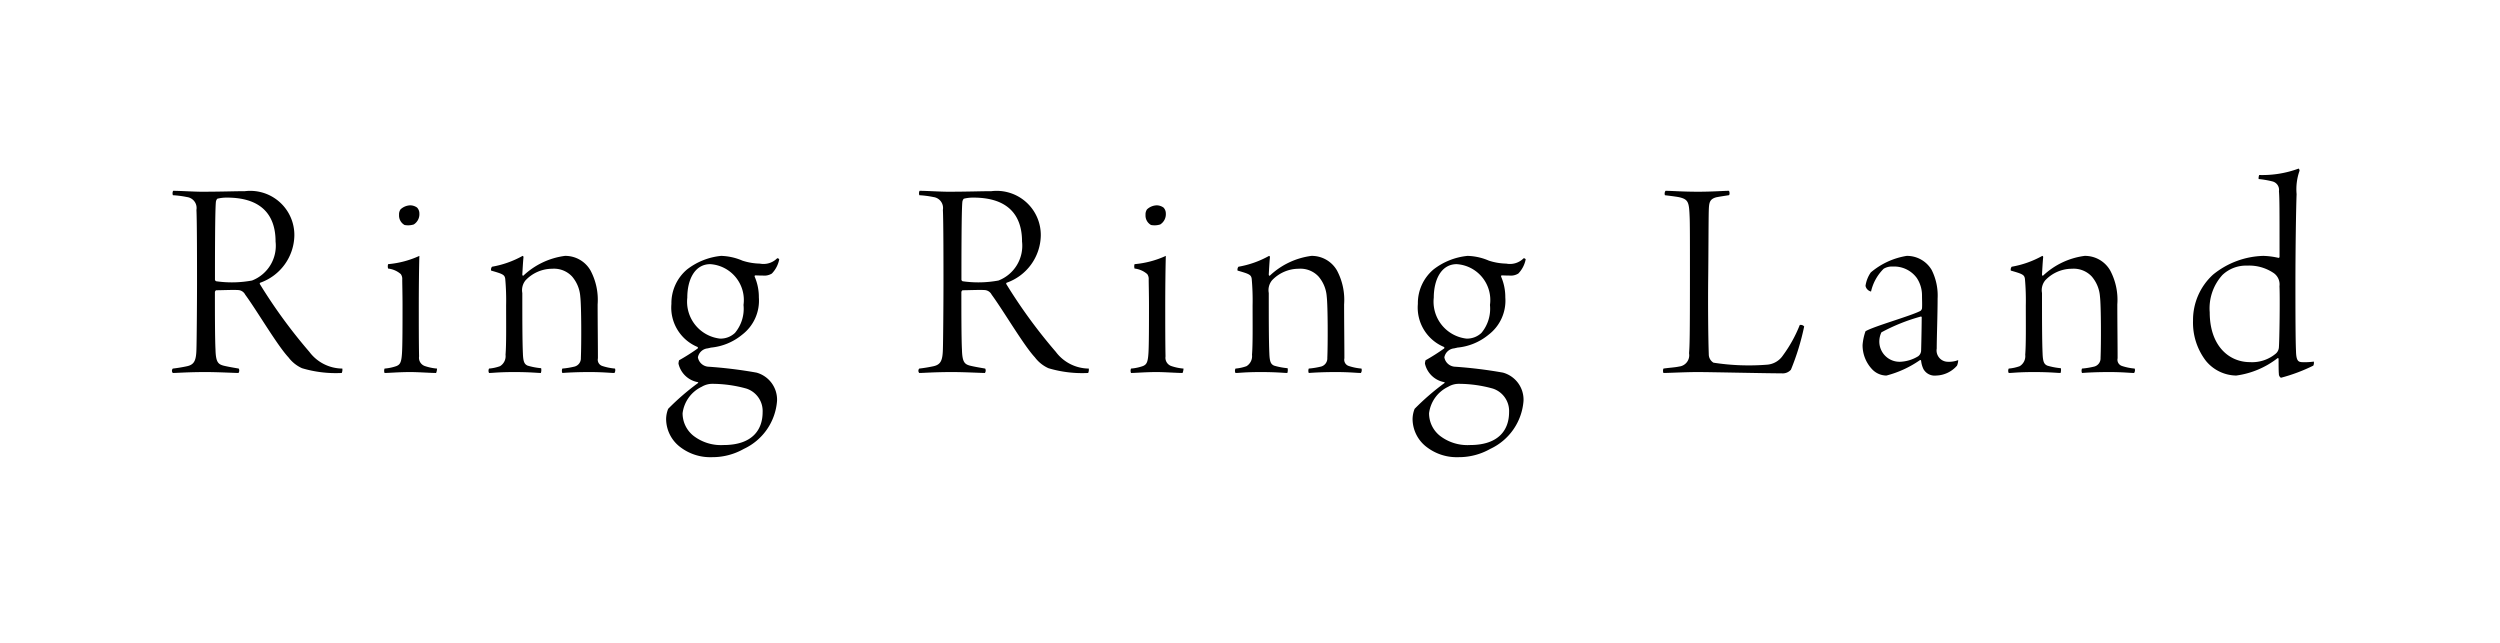 <svg xmlns="http://www.w3.org/2000/svg" xmlns:xlink="http://www.w3.org/1999/xlink" width="136" height="35" viewBox="0 0 136 35">
  <defs>
    <style>
      .cls-1 {
        fill-rule: evenodd;
        filter: url(#filter);
      }
    </style>
    <filter id="filter" x="682" y="6780" width="136" height="35" filterUnits="userSpaceOnUse">
      <feOffset result="offset" in="SourceAlpha"/>
      <feGaussianBlur result="blur" stdDeviation="3.162"/>
      <feFlood result="flood" flood-color="#fff" flood-opacity="0.7"/>
      <feComposite result="composite" operator="in" in2="blur"/>
      <feBlend result="blend" in="SourceGraphic"/>
      <feFlood result="flood-2" flood-color="#fff"/>
      <feComposite result="composite-2" operator="in" in2="SourceGraphic"/>
      <feBlend result="blend-2" in2="blend"/>
    </filter>
  </defs>
  <path id="Ring_Ring_Land" data-name="Ring Ring Land" class="cls-1" d="M691.405,6790.62a5.25,5.25,0,0,1,.768.1,0.6,0.6,0,0,1,.513.7c0.032,0.58.032,3.09,0.032,4.02,0,0.85-.016,3.14-0.032,3.57-0.016.59-.112,0.82-0.5,0.91a7.87,7.87,0,0,1-.784.13,0.174,0.174,0,0,0,0,.24c0.24,0,.8-0.05,1.793-0.05,0.672,0,1.569.05,1.777,0.05a0.221,0.221,0,0,0,.016-0.24c-0.288-.05-0.593-0.1-0.833-0.16-0.288-.08-0.416-0.19-0.432-0.88-0.032-.59-0.032-2.26-0.032-3.11a0.134,0.134,0,0,1,.064-0.11c0.272,0,.945-0.03,1.217-0.01a0.457,0.457,0,0,1,.368.25c0.64,0.87,1.744,2.76,2.353,3.41a1.892,1.892,0,0,0,.736.59,6.416,6.416,0,0,0,2.161.26,0.409,0.409,0,0,0,.032-0.24,2.261,2.261,0,0,1-1.793-.91,28.429,28.429,0,0,1-2.689-3.68,0.057,0.057,0,0,1,.016-0.08,2.777,2.777,0,0,0,1.857-2.56,2.4,2.4,0,0,0-2.689-2.42c-0.56,0-1.3.03-2.353,0.03-0.432,0-1.169-.05-1.553-0.05A0.311,0.311,0,0,0,691.405,6790.62Zm2.945,0.13c1.777,0,2.641.86,2.641,2.39a2.028,2.028,0,0,1-1.28,2.12,6.01,6.01,0,0,1-1.953.04,0.117,0.117,0,0,1-.064-0.08c0-1.06,0-3.67.048-4.21a0.325,0.325,0,0,1,.08-0.2A2.085,2.085,0,0,1,694.35,6790.75Zm10.464,0.86a0.458,0.458,0,0,0-.128-0.32,0.656,0.656,0,0,0-.368-0.12,0.811,0.811,0,0,0-.529.22,0.475,0.475,0,0,0-.08.3,0.588,0.588,0,0,0,.3.55,1.024,1.024,0,0,0,.5-0.03A0.658,0.658,0,0,0,704.814,6791.61Zm0.96,8.44a2.688,2.688,0,0,1-.64-0.13,0.476,0.476,0,0,1-.336-0.53c-0.016-.78-0.016-1.88-0.016-2.77,0-.99.016-2.25,0.032-2.7a5.156,5.156,0,0,1-1.7.45,0.409,0.409,0,0,0,0,.24,1.258,1.258,0,0,1,.688.3,0.443,0.443,0,0,1,.08.29c0,0.27.016,0.78,0.016,1.42,0,0.92,0,2.23-.032,2.63-0.032.48-.112,0.58-0.288,0.66a2.552,2.552,0,0,1-.656.14,0.312,0.312,0,0,0,0,.24c0.224,0,.784-0.05,1.393-0.05,0.448,0,1.1.05,1.408,0.05A0.605,0.605,0,0,0,705.774,6800.05Zm2.831,0a0.255,0.255,0,0,0,0,.24c0.224,0,.5-0.05,1.377-0.05,0.864,0,1.264.05,1.44,0.05a0.486,0.486,0,0,0,.016-0.26,3.681,3.681,0,0,1-.736-0.14c-0.176-.08-0.24-0.21-0.256-0.66-0.032-.7-0.032-2.03-0.032-3.29a0.846,0.846,0,0,1,.176-0.69,2,2,0,0,1,1.456-.63,1.341,1.341,0,0,1,1.073.42,1.875,1.875,0,0,1,.448,1.09c0.064,0.53.064,2.61,0.032,3.34a0.461,0.461,0,0,1-.336.47,4.372,4.372,0,0,1-.672.11,0.312,0.312,0,0,0,0,.24c0.272-.02.752-0.05,1.488-0.05s1.121,0.05,1.345.05a0.261,0.261,0,0,0,.032-0.24,3,3,0,0,1-.689-0.14,0.356,0.356,0,0,1-.24-0.42c0-.7-0.016-2.06-0.016-2.93a3.4,3.4,0,0,0-.384-1.84,1.578,1.578,0,0,0-1.392-.8,4.052,4.052,0,0,0-2.257,1.07c-0.032.03-.064-0.01-0.064-0.06,0.016-.27.032-0.61,0.064-0.95a0.068,0.068,0,0,0-.048-0.06,5.26,5.26,0,0,1-1.665.59,0.251,0.251,0,0,0-.048.21c0.624,0.18.736,0.22,0.768,0.45a13.085,13.085,0,0,1,.048,1.44c0,1.07.016,2.1-.032,2.69a0.635,0.635,0,0,1-.3.62A2.319,2.319,0,0,1,708.605,6800.05Zm12.625-6.13a3.594,3.594,0,0,0-1.857.74,2.4,2.4,0,0,0-.848,1.87,2.318,2.318,0,0,0,1.409,2.34,0.054,0.054,0,0,1,.016.09,11.212,11.212,0,0,1-1.009.64,0.9,0.9,0,0,0-.032.18,1.321,1.321,0,0,0,1.057,1.01c0.016,0,.016.04,0.016,0.04a13.249,13.249,0,0,0-1.633,1.41,1.541,1.541,0,0,0-.112.55,1.928,1.928,0,0,0,.768,1.53,2.68,2.68,0,0,0,1.729.55,3.465,3.465,0,0,0,1.729-.45,3.139,3.139,0,0,0,1.808-2.61,1.525,1.525,0,0,0-1.12-1.54,24.419,24.419,0,0,0-2.593-.32,0.618,0.618,0,0,1-.592-0.51,0.6,0.6,0,0,1,.544-0.49c0.064-.02.1-0.02,0.16-0.04a3.123,3.123,0,0,0,1.7-.7,2.329,2.329,0,0,0,.912-2.03,2.805,2.805,0,0,0-.224-1.12c-0.016-.04,0-0.08.032-0.08,0.272,0.01.3,0.01,0.4,0.01a0.788,0.788,0,0,0,.5-0.11,1.535,1.535,0,0,0,.4-0.77,0.114,0.114,0,0,0-.112-0.06,1.043,1.043,0,0,1-.944.29,3.265,3.265,0,0,1-.944-0.16A3.14,3.14,0,0,0,721.23,6793.92Zm-0.592.45a1.956,1.956,0,0,1,1.809,2.22,2.047,2.047,0,0,1-.465,1.52,1.137,1.137,0,0,1-.816.31,2.022,2.022,0,0,1-1.777-2.23C719.389,6795.22,719.79,6794.37,720.638,6794.37Zm0.72,9.84a2.447,2.447,0,0,1-1.616-.49,1.561,1.561,0,0,1-.609-1.24,1.849,1.849,0,0,1,1.041-1.44,1.116,1.116,0,0,1,.592-0.16,6.95,6.95,0,0,1,1.841.26,1.282,1.282,0,0,1,.88,1.28C723.487,6803.35,722.959,6804.21,721.358,6804.21Zm10.655-13.59a5.25,5.25,0,0,1,.768.1,0.6,0.6,0,0,1,.512.7c0.032,0.58.032,3.09,0.032,4.02,0,0.85-.016,3.14-0.032,3.57-0.016.59-.112,0.82-0.5,0.91a7.87,7.87,0,0,1-.784.13,0.174,0.174,0,0,0,0,.24c0.24,0,.8-0.05,1.792-0.05,0.673,0,1.569.05,1.777,0.05a0.221,0.221,0,0,0,.016-0.24c-0.288-.05-0.592-0.1-0.832-0.16-0.288-.08-0.416-0.19-0.432-0.88-0.032-.59-0.032-2.26-0.032-3.11a0.134,0.134,0,0,1,.064-0.11c0.272,0,.944-0.03,1.216-0.01a0.457,0.457,0,0,1,.368.25c0.64,0.87,1.745,2.76,2.353,3.41a1.892,1.892,0,0,0,.736.59,6.419,6.419,0,0,0,2.161.26,0.409,0.409,0,0,0,.032-0.24,2.259,2.259,0,0,1-1.792-.91,28.335,28.335,0,0,1-2.689-3.68,0.057,0.057,0,0,1,.016-0.08,2.776,2.776,0,0,0,1.856-2.56,2.4,2.4,0,0,0-2.689-2.42c-0.56,0-1.3.03-2.353,0.03-0.432,0-1.168-.05-1.552-0.05A0.311,0.311,0,0,0,732.013,6790.62Zm2.945,0.13c1.777,0,2.641.86,2.641,2.39a2.027,2.027,0,0,1-1.281,2.12,6,6,0,0,1-1.952.04,0.117,0.117,0,0,1-.064-0.08c0-1.06,0-3.67.048-4.21a0.325,0.325,0,0,1,.08-0.2A2.085,2.085,0,0,1,734.958,6790.75Zm10.463,0.86a0.458,0.458,0,0,0-.128-0.32,0.656,0.656,0,0,0-.368-0.12,0.811,0.811,0,0,0-.528.22,0.475,0.475,0,0,0-.08.3,0.588,0.588,0,0,0,.3.55,1.02,1.02,0,0,0,.5-0.03A0.658,0.658,0,0,0,745.421,6791.61Zm0.961,8.44a2.688,2.688,0,0,1-.641-0.13,0.476,0.476,0,0,1-.336-0.53c-0.016-.78-0.016-1.88-0.016-2.77,0-.99.016-2.25,0.032-2.7a5.151,5.151,0,0,1-1.7.45,0.393,0.393,0,0,0,0,.24,1.258,1.258,0,0,1,.688.3,0.443,0.443,0,0,1,.08.29c0,0.27.016,0.78,0.016,1.42,0,0.92,0,2.23-.032,2.63-0.032.48-.112,0.58-0.288,0.66a2.551,2.551,0,0,1-.657.14,0.312,0.312,0,0,0,0,.24c0.225,0,.785-0.05,1.393-0.05,0.448,0,1.1.05,1.409,0.05A0.605,0.605,0,0,0,746.382,6800.05Zm2.83,0a0.255,0.255,0,0,0,0,.24c0.224,0,.5-0.05,1.377-0.05,0.864,0,1.264.05,1.441,0.05a0.486,0.486,0,0,0,.016-0.26,3.679,3.679,0,0,1-.737-0.14c-0.176-.08-0.24-0.21-0.256-0.66-0.032-.7-0.032-2.03-0.032-3.29a0.846,0.846,0,0,1,.176-0.69,2.006,2.006,0,0,1,1.457-.63,1.341,1.341,0,0,1,1.072.42,1.875,1.875,0,0,1,.448,1.09c0.064,0.53.064,2.61,0.032,3.34a0.461,0.461,0,0,1-.336.47,4.372,4.372,0,0,1-.672.11,0.312,0.312,0,0,0,0,.24c0.272-.02.752-0.05,1.489-0.05s1.12,0.05,1.344.05a0.261,0.261,0,0,0,.032-0.24,2.976,2.976,0,0,1-.688-0.14,0.356,0.356,0,0,1-.24-0.42c0-.7-0.016-2.06-0.016-2.93a3.4,3.4,0,0,0-.384-1.84,1.581,1.581,0,0,0-1.393-.8,4.057,4.057,0,0,0-2.257,1.07c-0.032.03-.064-0.01-0.064-0.06,0.016-.27.032-0.61,0.064-0.95a0.068,0.068,0,0,0-.048-0.06,5.251,5.251,0,0,1-1.665.59,0.251,0.251,0,0,0-.048.21c0.625,0.18.737,0.22,0.769,0.45a13.085,13.085,0,0,1,.048,1.44c0,1.07.016,2.1-.032,2.69a0.635,0.635,0,0,1-.3.62A2.327,2.327,0,0,1,749.212,6800.05Zm12.626-6.13a3.588,3.588,0,0,0-1.857.74,2.4,2.4,0,0,0-.849,1.87,2.32,2.32,0,0,0,1.409,2.34,0.054,0.054,0,0,1,.016.09,11.2,11.2,0,0,1-1.008.64,0.9,0.9,0,0,0-.032.18,1.321,1.321,0,0,0,1.056,1.01c0.016,0,.016.04,0.016,0.04a13.328,13.328,0,0,0-1.633,1.41,1.541,1.541,0,0,0-.112.55,1.926,1.926,0,0,0,.769,1.53,2.677,2.677,0,0,0,1.728.55,3.46,3.46,0,0,0,1.729-.45,3.14,3.14,0,0,0,1.809-2.61,1.524,1.524,0,0,0-1.121-1.54,24.387,24.387,0,0,0-2.593-.32,0.618,0.618,0,0,1-.592-0.51,0.6,0.6,0,0,1,.544-0.49c0.064-.02.1-0.02,0.16-0.04a3.12,3.12,0,0,0,1.7-.7,2.329,2.329,0,0,0,.912-2.03,2.805,2.805,0,0,0-.224-1.12c-0.016-.04,0-0.08.032-0.08,0.272,0.01.3,0.01,0.4,0.01a0.789,0.789,0,0,0,.5-0.11,1.535,1.535,0,0,0,.4-0.77,0.114,0.114,0,0,0-.112-0.06,1.044,1.044,0,0,1-.945.29,3.265,3.265,0,0,1-.944-0.16A3.13,3.13,0,0,0,761.838,6793.92Zm-0.593.45a1.955,1.955,0,0,1,1.809,2.22,2.051,2.051,0,0,1-.464,1.52,1.137,1.137,0,0,1-.816.31,2.022,2.022,0,0,1-1.777-2.23C760,6795.22,760.4,6794.37,761.245,6794.37Zm0.721,9.84a2.448,2.448,0,0,1-1.617-.49,1.563,1.563,0,0,1-.608-1.24,1.85,1.85,0,0,1,1.04-1.44,1.116,1.116,0,0,1,.592-0.16,6.939,6.939,0,0,1,1.841.26,1.282,1.282,0,0,1,.88,1.28C764.094,6803.35,763.566,6804.21,761.966,6804.21Zm10.606-13.59c0.16,0.02.592,0.07,0.784,0.11,0.5,0.12.529,0.28,0.561,1.08,0.016,0.33.016,1.28,0.016,2.94,0,3.72-.016,4.02-0.048,4.47a0.617,0.617,0,0,1-.545.72c-0.224.05-.5,0.06-0.848,0.11a0.311,0.311,0,0,0,0,.24c0.256,0,1.216-.05,1.857-0.05,0.688,0,3.761.07,4.578,0.07a0.59,0.59,0,0,0,.5-0.2,13.386,13.386,0,0,0,.72-2.35,0.241,0.241,0,0,0-.24-0.08,7.32,7.32,0,0,1-.912,1.65,1.142,1.142,0,0,1-.881.51,12.538,12.538,0,0,1-2.9-.11,0.529,0.529,0,0,1-.256-0.46c-0.032-.85-0.048-2.73-0.032-4.12,0.016-1.31.016-3.18,0.032-3.71,0.016-.4.032-0.61,0.416-0.71,0.208-.04.352-0.06,0.672-0.11,0.064-.01.048-0.22,0-0.24-0.272,0-.88.05-1.664,0.05-0.881,0-1.441-.05-1.777-0.05A0.264,0.264,0,0,0,772.572,6790.62Zm13.985,5.43c0,0.24.016,0.53,0,.73a0.245,0.245,0,0,1-.08.13c-0.5.27-2.545,0.84-2.993,1.11a2.892,2.892,0,0,0-.16.75,1.9,1.9,0,0,0,.512,1.31,1.084,1.084,0,0,0,.784.35,5.654,5.654,0,0,0,1.825-.84c0.016-.02.064,0.01,0.064,0.04a1.351,1.351,0,0,0,.128.45,0.7,0.7,0,0,0,.689.35,1.562,1.562,0,0,0,1.136-.54,0.84,0.84,0,0,0,.064-0.3,1.416,1.416,0,0,1-.576.09,0.616,0.616,0,0,1-.592-0.72c0-.57.048-1.84,0.048-2.72a3.1,3.1,0,0,0-.321-1.55,1.556,1.556,0,0,0-1.36-.77,4,4,0,0,0-1.953.9,1.691,1.691,0,0,0-.288.73,0.4,0.4,0,0,0,.3.31,2.52,2.52,0,0,1,.688-1.24,0.875,0.875,0,0,1,.5-0.12,1.527,1.527,0,0,1,1.3.62A1.708,1.708,0,0,1,786.557,6796.05Zm-0.016,1.2c0,0.27-.016,1.3-0.032,1.81a0.4,0.4,0,0,1-.16.32,2.022,2.022,0,0,1-.976.3,1.1,1.1,0,0,1-1.137-1.15,1.179,1.179,0,0,1,.112-0.45,10.093,10.093,0,0,1,2.145-.86A0.047,0.047,0,0,1,786.541,6797.25Zm4.735,2.8a0.255,0.255,0,0,0,0,.24c0.224,0,.5-0.05,1.376-0.05s1.265,0.05,1.441.05a0.486,0.486,0,0,0,.016-0.26,3.681,3.681,0,0,1-.736-0.14c-0.176-.08-0.24-0.21-0.256-0.66-0.032-.7-0.032-2.03-0.032-3.29a0.846,0.846,0,0,1,.176-0.69,2,2,0,0,1,1.456-.63,1.343,1.343,0,0,1,1.073.42,1.875,1.875,0,0,1,.448,1.09c0.064,0.53.064,2.61,0.032,3.34a0.461,0.461,0,0,1-.336.47,4.368,4.368,0,0,1-.673.11,0.312,0.312,0,0,0,0,.24c0.273-.02.753-0.05,1.489-0.05s1.121,0.05,1.345.05a0.261,0.261,0,0,0,.032-0.24,2.985,2.985,0,0,1-.689-0.14,0.356,0.356,0,0,1-.24-0.42c0-.7-0.016-2.06-0.016-2.93a3.4,3.4,0,0,0-.384-1.84,1.578,1.578,0,0,0-1.392-.8,4.052,4.052,0,0,0-2.257,1.07c-0.032.03-.064-0.01-0.064-0.06,0.016-.27.032-0.61,0.064-0.95a0.068,0.068,0,0,0-.048-0.06,5.269,5.269,0,0,1-1.665.59,0.251,0.251,0,0,0-.048.21c0.624,0.18.736,0.22,0.768,0.45a13.085,13.085,0,0,1,.048,1.44c0,1.07.016,2.1-.032,2.69a0.635,0.635,0,0,1-.3.62A2.319,2.319,0,0,1,791.276,6800.05Zm16.6-.38a3.529,3.529,0,0,1-.673.03c-0.16-.02-0.288-0.05-0.3-0.59-0.016-.37-0.032-0.96-0.032-3.62,0-1.87.032-4.07,0.064-4.93a3.008,3.008,0,0,1,.16-1.27,0.157,0.157,0,0,0-.048-0.12,5.678,5.678,0,0,1-2.145.35,0.441,0.441,0,0,0-.032.22,4.945,4.945,0,0,1,.753.13,0.473,0.473,0,0,1,.352.53c0.032,0.41.032,0.96,0.032,3.58a0.068,0.068,0,0,1-.048.05,4.169,4.169,0,0,0-.833-0.11,4.513,4.513,0,0,0-2.737,1.02,3.344,3.344,0,0,0-1.088,2.5,3.413,3.413,0,0,0,.7,2.19,2.173,2.173,0,0,0,1.649.8,4.682,4.682,0,0,0,2.241-.94,0.039,0.039,0,0,1,.064.03c0,0.27,0,.69.016,0.82a0.237,0.237,0,0,0,.112.21,9.3,9.3,0,0,0,1.761-.66A0.346,0.346,0,0,0,807.871,6799.67Zm-3.634-5.22a2.379,2.379,0,0,1,1.409.38,0.751,0.751,0,0,1,.352.74c0.032,0.59,0,2.98-.032,3.34a0.494,0.494,0,0,1-.16.32,2,2,0,0,1-1.409.47c-1.168,0-2.193-.91-2.193-2.71a2.7,2.7,0,0,1,.689-2.03A1.858,1.858,0,0,1,804.237,6794.45Z" transform="translate(-682 -6780)"/>
</svg>
